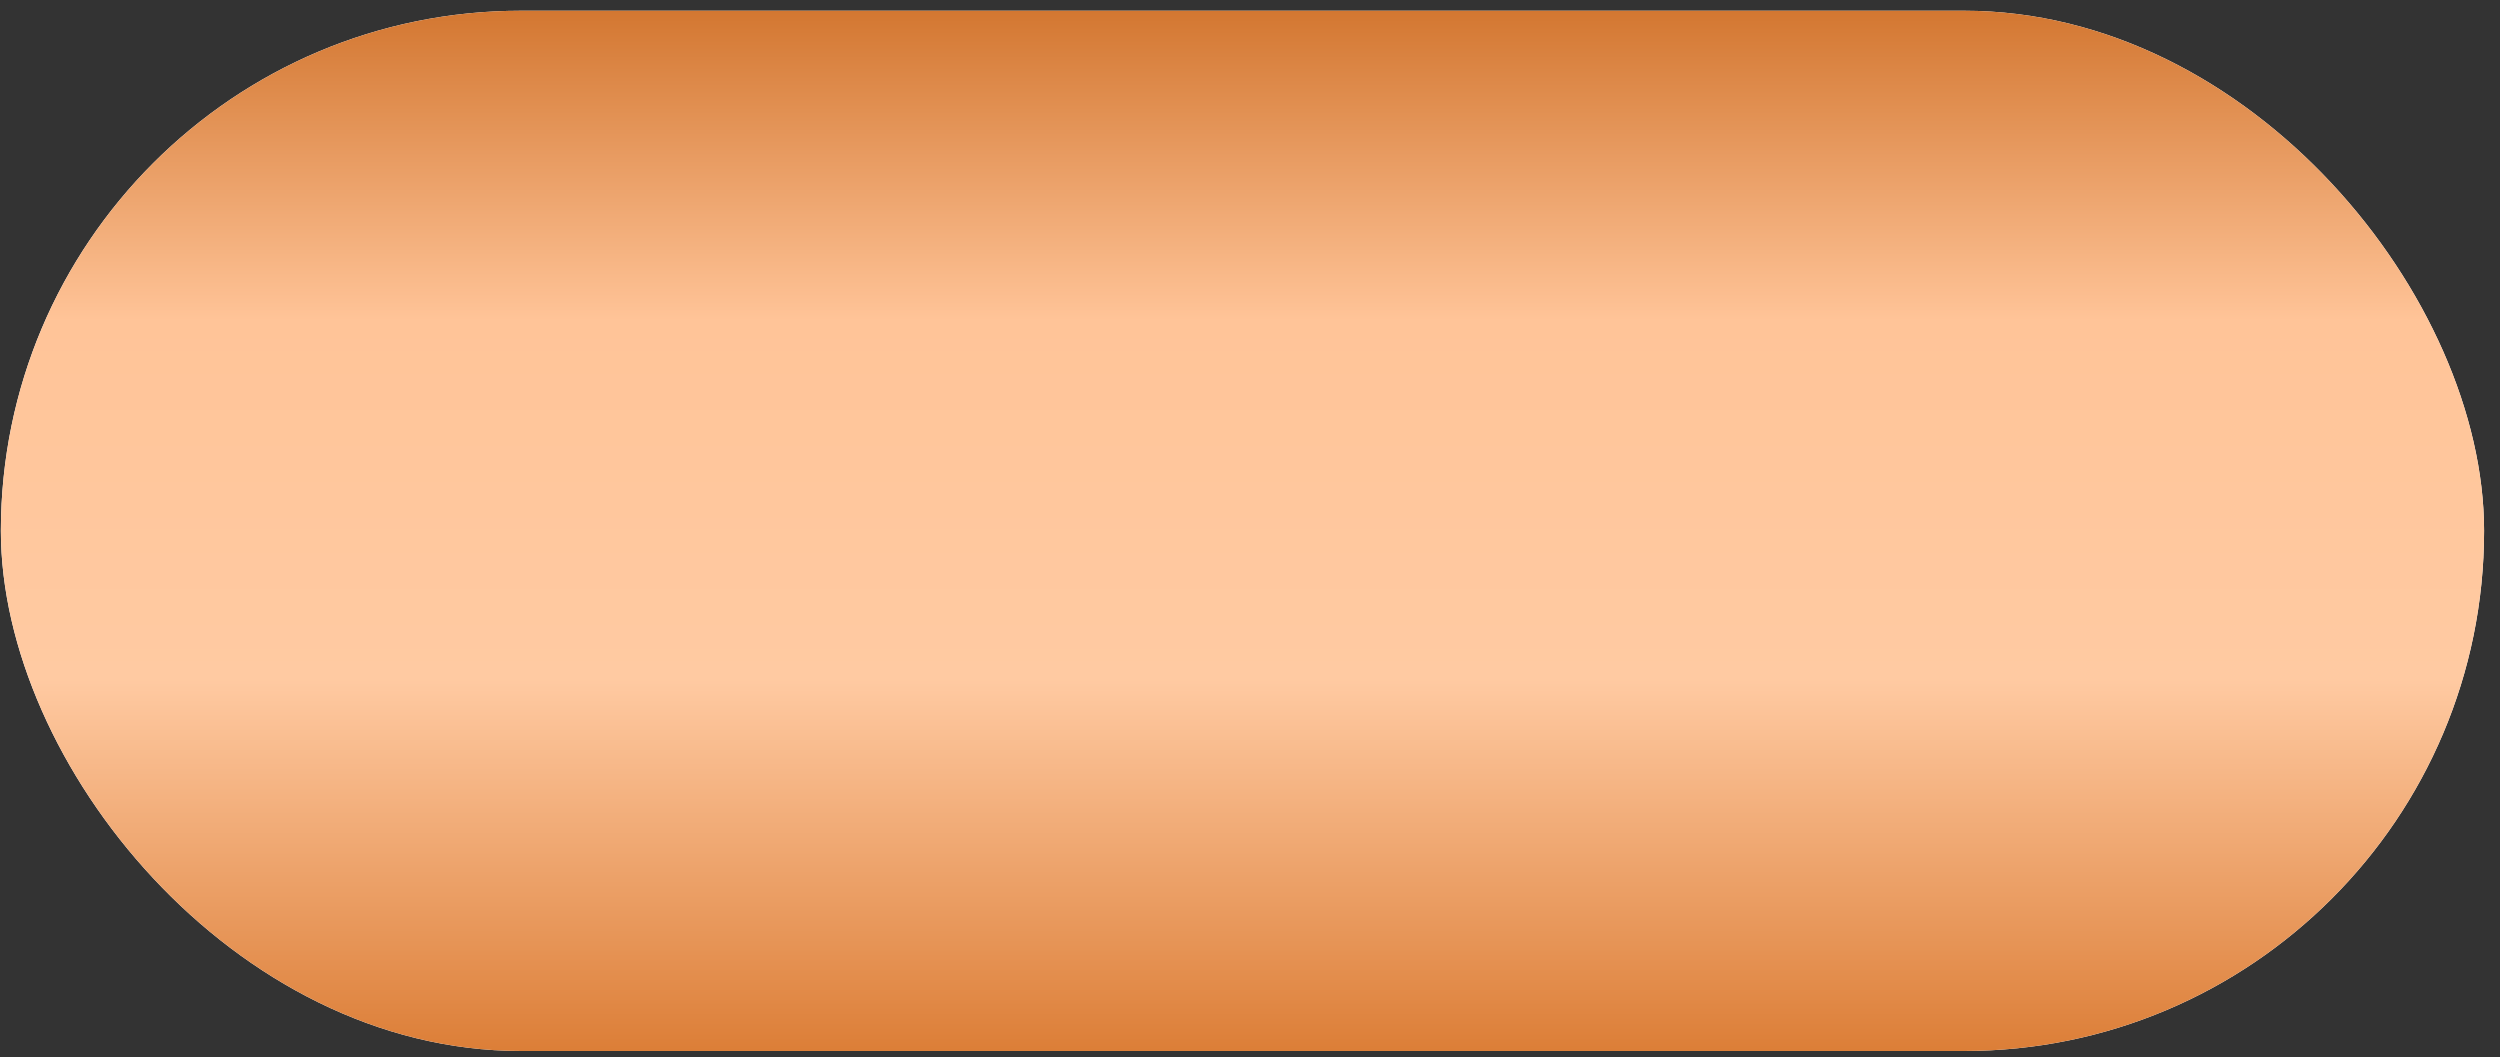 <?xml version="1.0" encoding="UTF-8"?> <svg xmlns="http://www.w3.org/2000/svg" width="149" height="63" viewBox="0 0 149 63" fill="none"><rect x="0" y="0" width="149" height="63" fill="#333333" stroke="none"/><rect x="0.052" y="0.64" width="148" height="62" rx="31" fill="white"></rect><rect x="0.052" y="0.64" width="148" height="62" rx="31" fill="url(#paint0_linear_266_13105)"></rect><defs><linearGradient id="paint0_linear_266_13105" x1="74.052" y1="0.64" x2="74.052" y2="62.64" gradientUnits="userSpaceOnUse"><stop stop-color="#D37731"></stop><stop offset="0.298" stop-color="#FFC498"></stop><stop offset="0.642" stop-color="#FFCAA2"></stop><stop offset="1" stop-color="#DC7E37"></stop></linearGradient></defs></svg> 